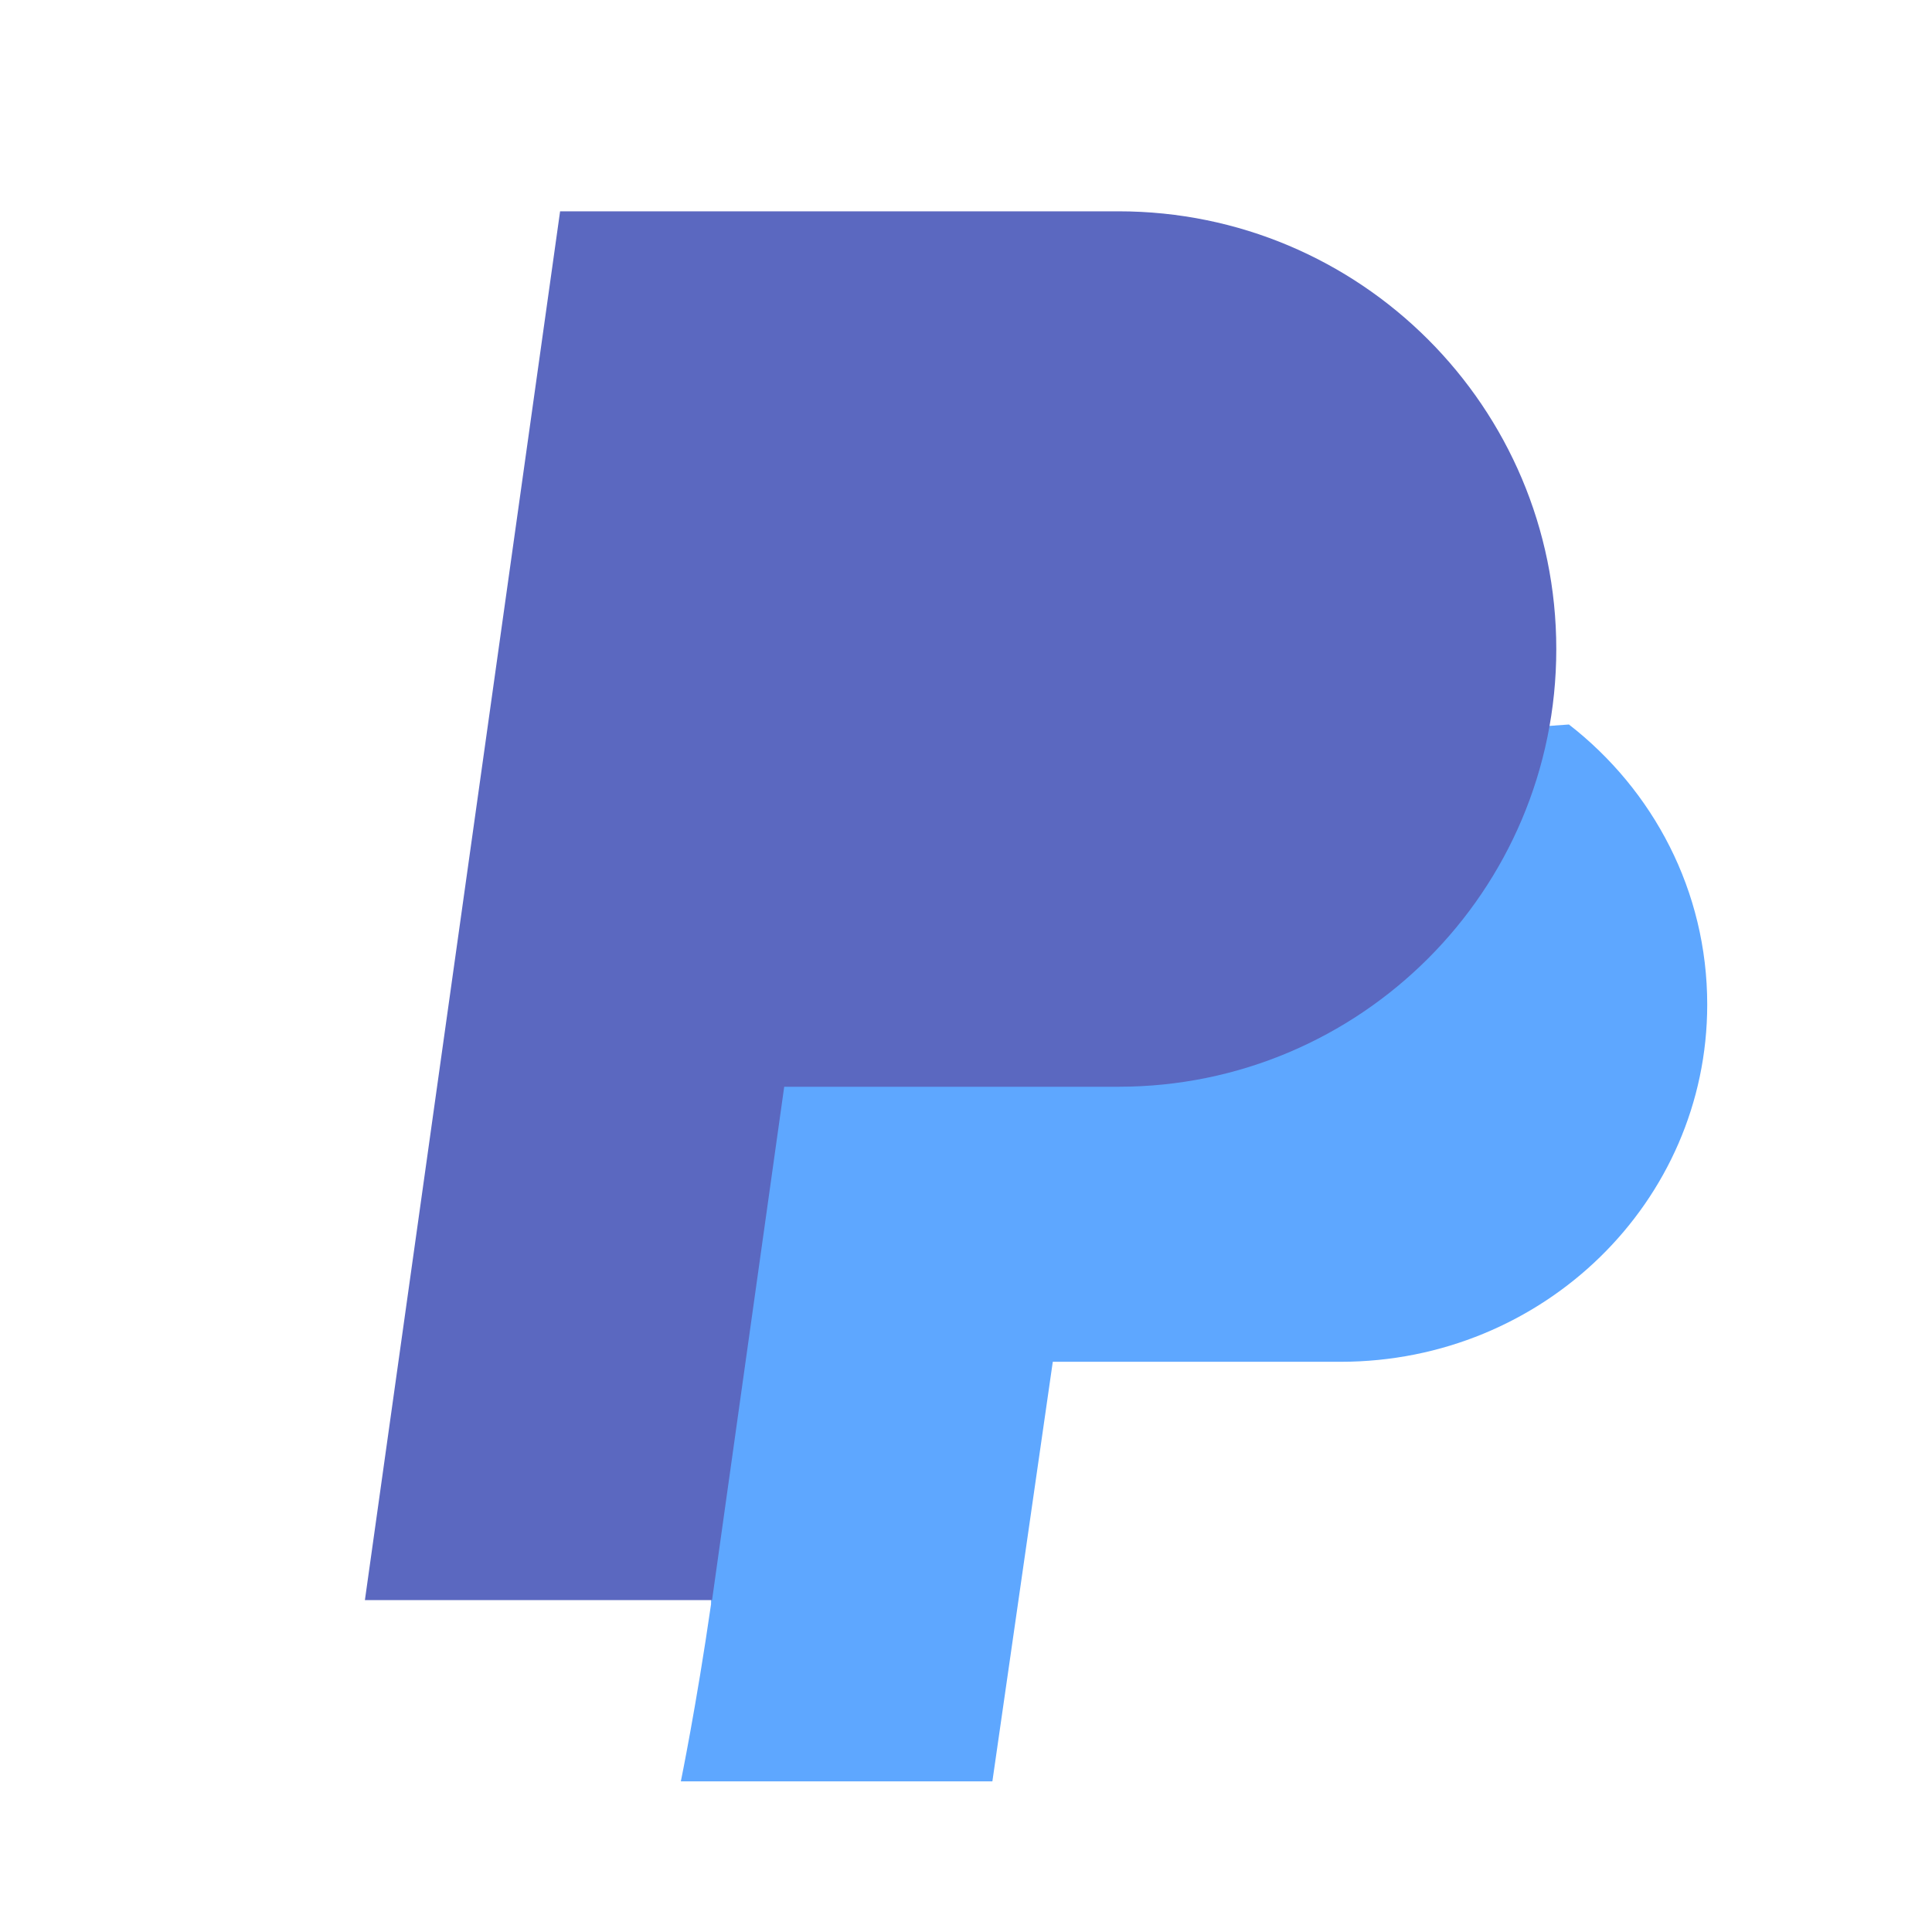 <svg xmlns="http://www.w3.org/2000/svg" width="64" height="64" viewBox="0 0 64 64">
  <g fill="none" fill-rule="evenodd">
    <path fill="#5EA7FF" d="M23.554,53.145 C23.071,56.494 22.554,59.009 22.554,59.009 L32.874,59.009 L34.875,45.111 L44.41,45.111 C51.123,45.111 56.554,39.813 56.554,33.277 C56.554,29.513 54.764,26.169 51.973,24 L24.054,26"/>
    <path fill="#5B68C0" d="M25.304,7 L18.554,7 L12.088,53.005 L23.588,53.005 L25.978,36 L37.052,36 C45.055,36 51.554,29.509 51.554,21.503 L51.554,21.5 C51.554,13.487 45.061,7 37.052,7 L25.304,7 Z"/>
  </g>
</svg>
